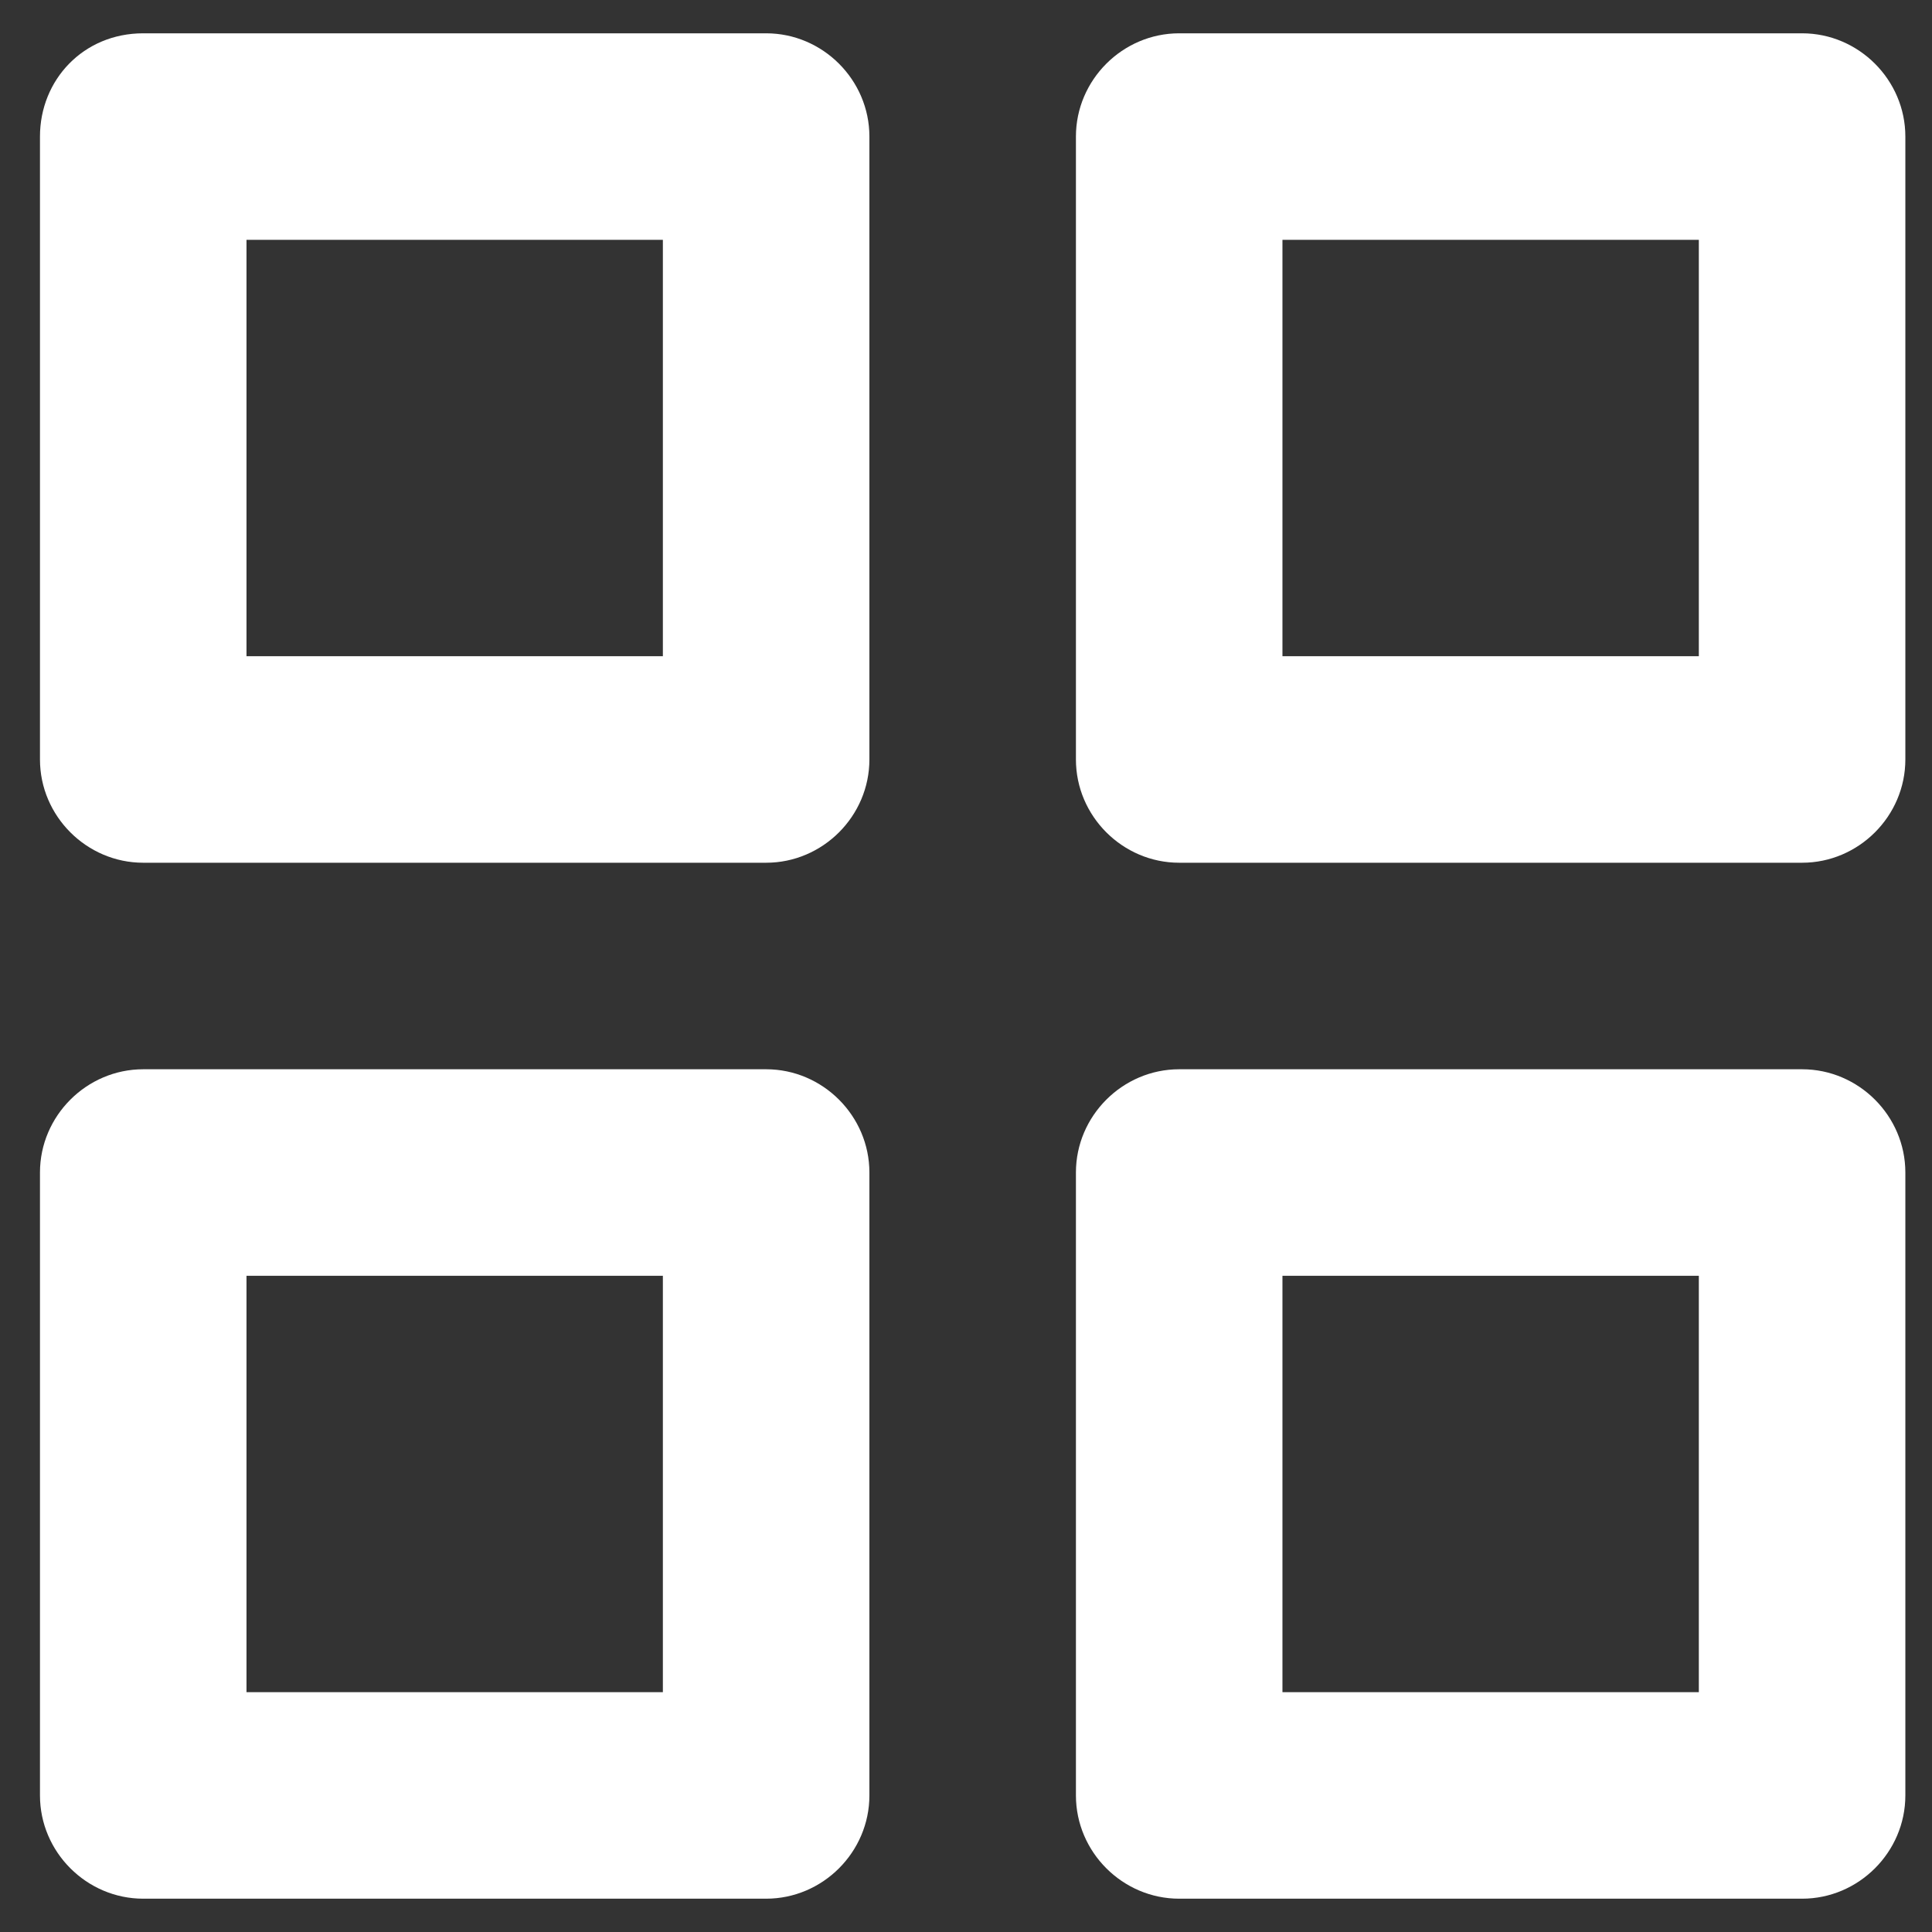<?xml version="1.0" encoding="utf-8"?>
<!-- Generator: Adobe Illustrator 25.4.1, SVG Export Plug-In . SVG Version: 6.00 Build 0)  -->
<svg version="1.1" id="Ebene_1" xmlns="http://www.w3.org/2000/svg" xmlns:xlink="http://www.w3.org/1999/xlink" x="0px" y="0px"
	 viewBox="0 0 58 58" style="enable-background:new 0 0 58 58;" xml:space="preserve">
<rect x="0" y="0" width="58" height="58" fill="#333333" stroke="none"/>
<style type="text/css">
	.st0{fill-rule:evenodd;clip-rule:evenodd;fill:#FFFFFF;}
</style>
<path class="st0" d="M1.2,4.1C1.2,2.4,2.5,1,4.3,1h18.7c1.7,0,3.1,1.4,3.1,3.1v18.7c0,1.7-1.4,3.1-3.1,3.1H4.3
	c-1.7,0-3.1-1.4-3.1-3.1V4.1z M7.4,7.2v12.5h12.5V7.2H7.4z"/>
<path class="st0" d="M32.3,4.1c0-1.7,1.4-3.1,3.1-3.1h18.7c1.7,0,3.1,1.4,3.1,3.1v18.7c0,1.7-1.4,3.1-3.1,3.1H35.4
	c-1.7,0-3.1-1.4-3.1-3.1V4.1z M38.5,7.2v12.5H51V7.2H38.5z"/>
<path class="st0" d="M1.2,35.2c0-1.7,1.4-3.1,3.1-3.1h18.7c1.7,0,3.1,1.4,3.1,3.1v18.7c0,1.7-1.4,3.1-3.1,3.1H4.3
	c-1.7,0-3.1-1.4-3.1-3.1V35.2z M7.4,38.3v12.5h12.5V38.3H7.4z"/>
<path class="st0" d="M32.3,35.2c0-1.7,1.4-3.1,3.1-3.1h18.7c1.7,0,3.1,1.4,3.1,3.1v18.7c0,1.7-1.4,3.1-3.1,3.1H35.4
	c-1.7,0-3.1-1.4-3.1-3.1V35.2z M38.5,38.3v12.5H51V38.3H38.5z"/>
</svg>
